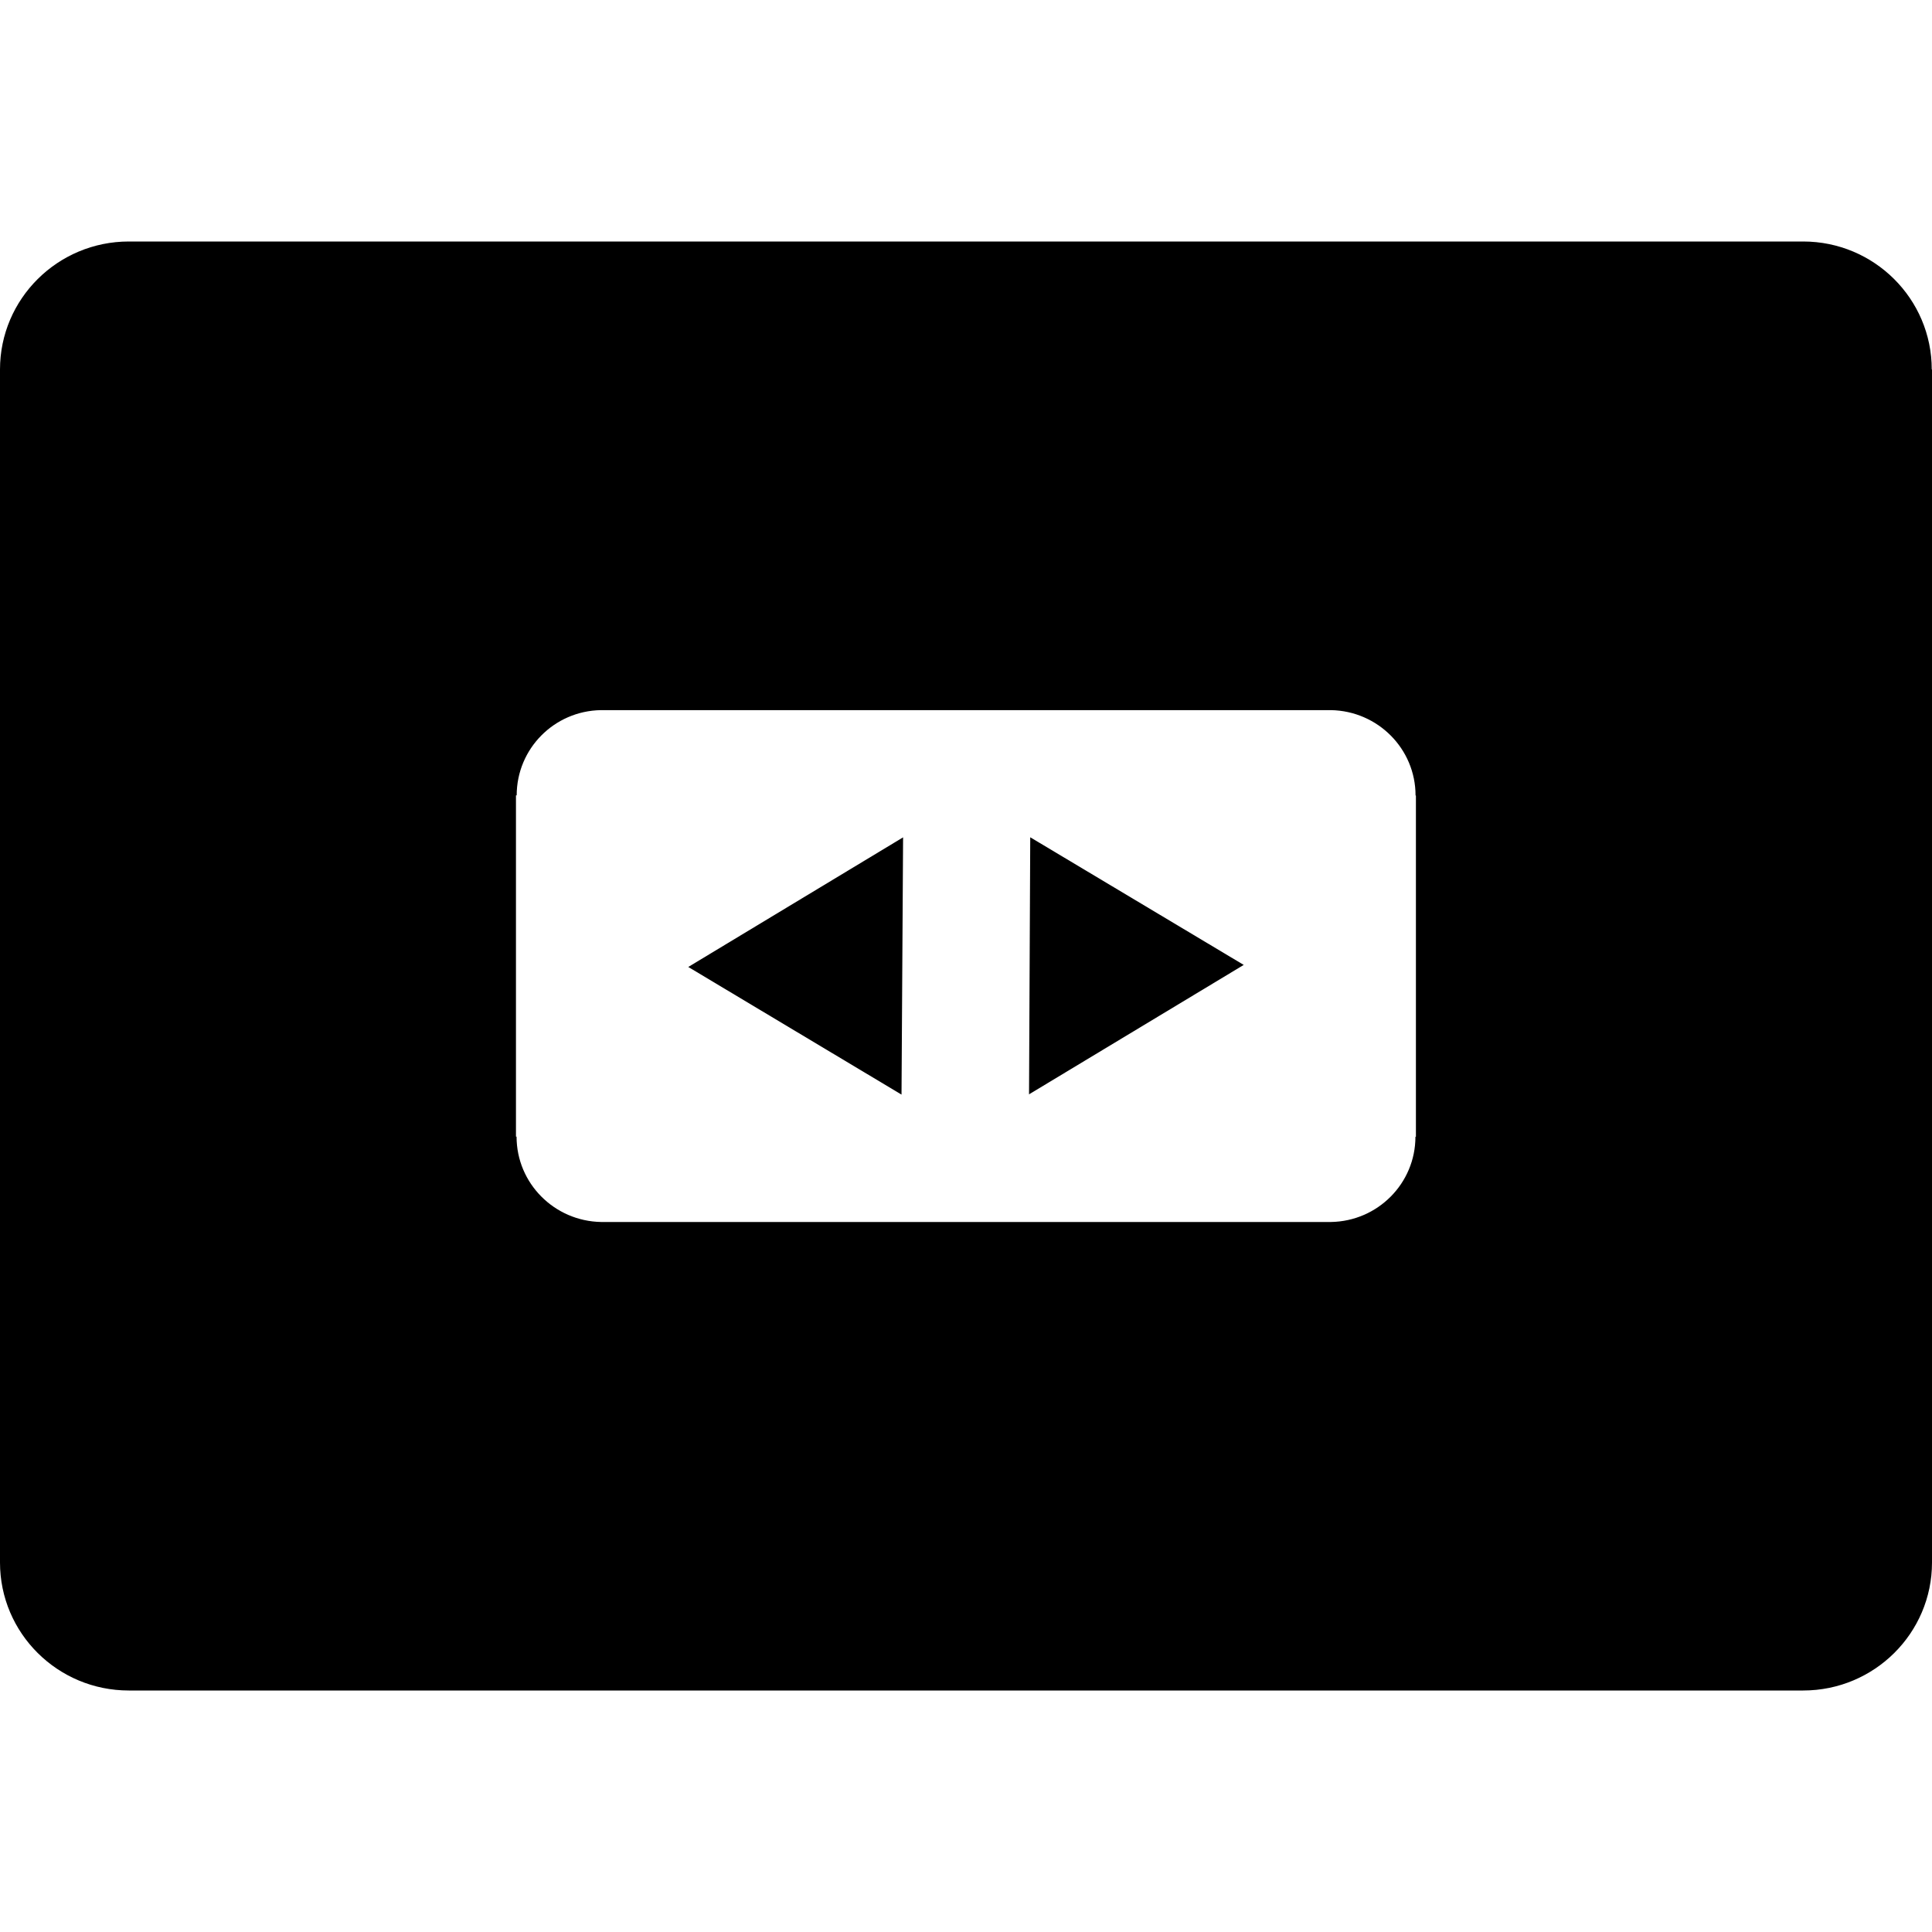 <svg viewBox="0 0 16 16" xmlns="http://www.w3.org/2000/svg" fill-rule="evenodd" clip-rule="evenodd" stroke-linejoin="round" stroke-miterlimit="1.414"><path d="M1.067 14C.477 14 0 13.525 0 12.94V3.06C0 2.475.478 2 1.067 2h13.866c.588 0 1.065.475 1.065 1.06H16v9.88c0 .585-.478 1.06-1.067 1.06H1.067zm9.957-3.88H4.978c-.387-.007-.7-.32-.7-.707h-.005V6.587h.006c0-.386.31-.7.698-.706h6.046c.387.007.7.32.7.707h.003v2.826h-.004c0 .386-.312.7-.7.706zM7.48 6.934L5.7 8.008l1.766 1.057.013-2.13zm1.04 2.13l1.78-1.073-1.768-1.057-.01 2.13z"/></svg>